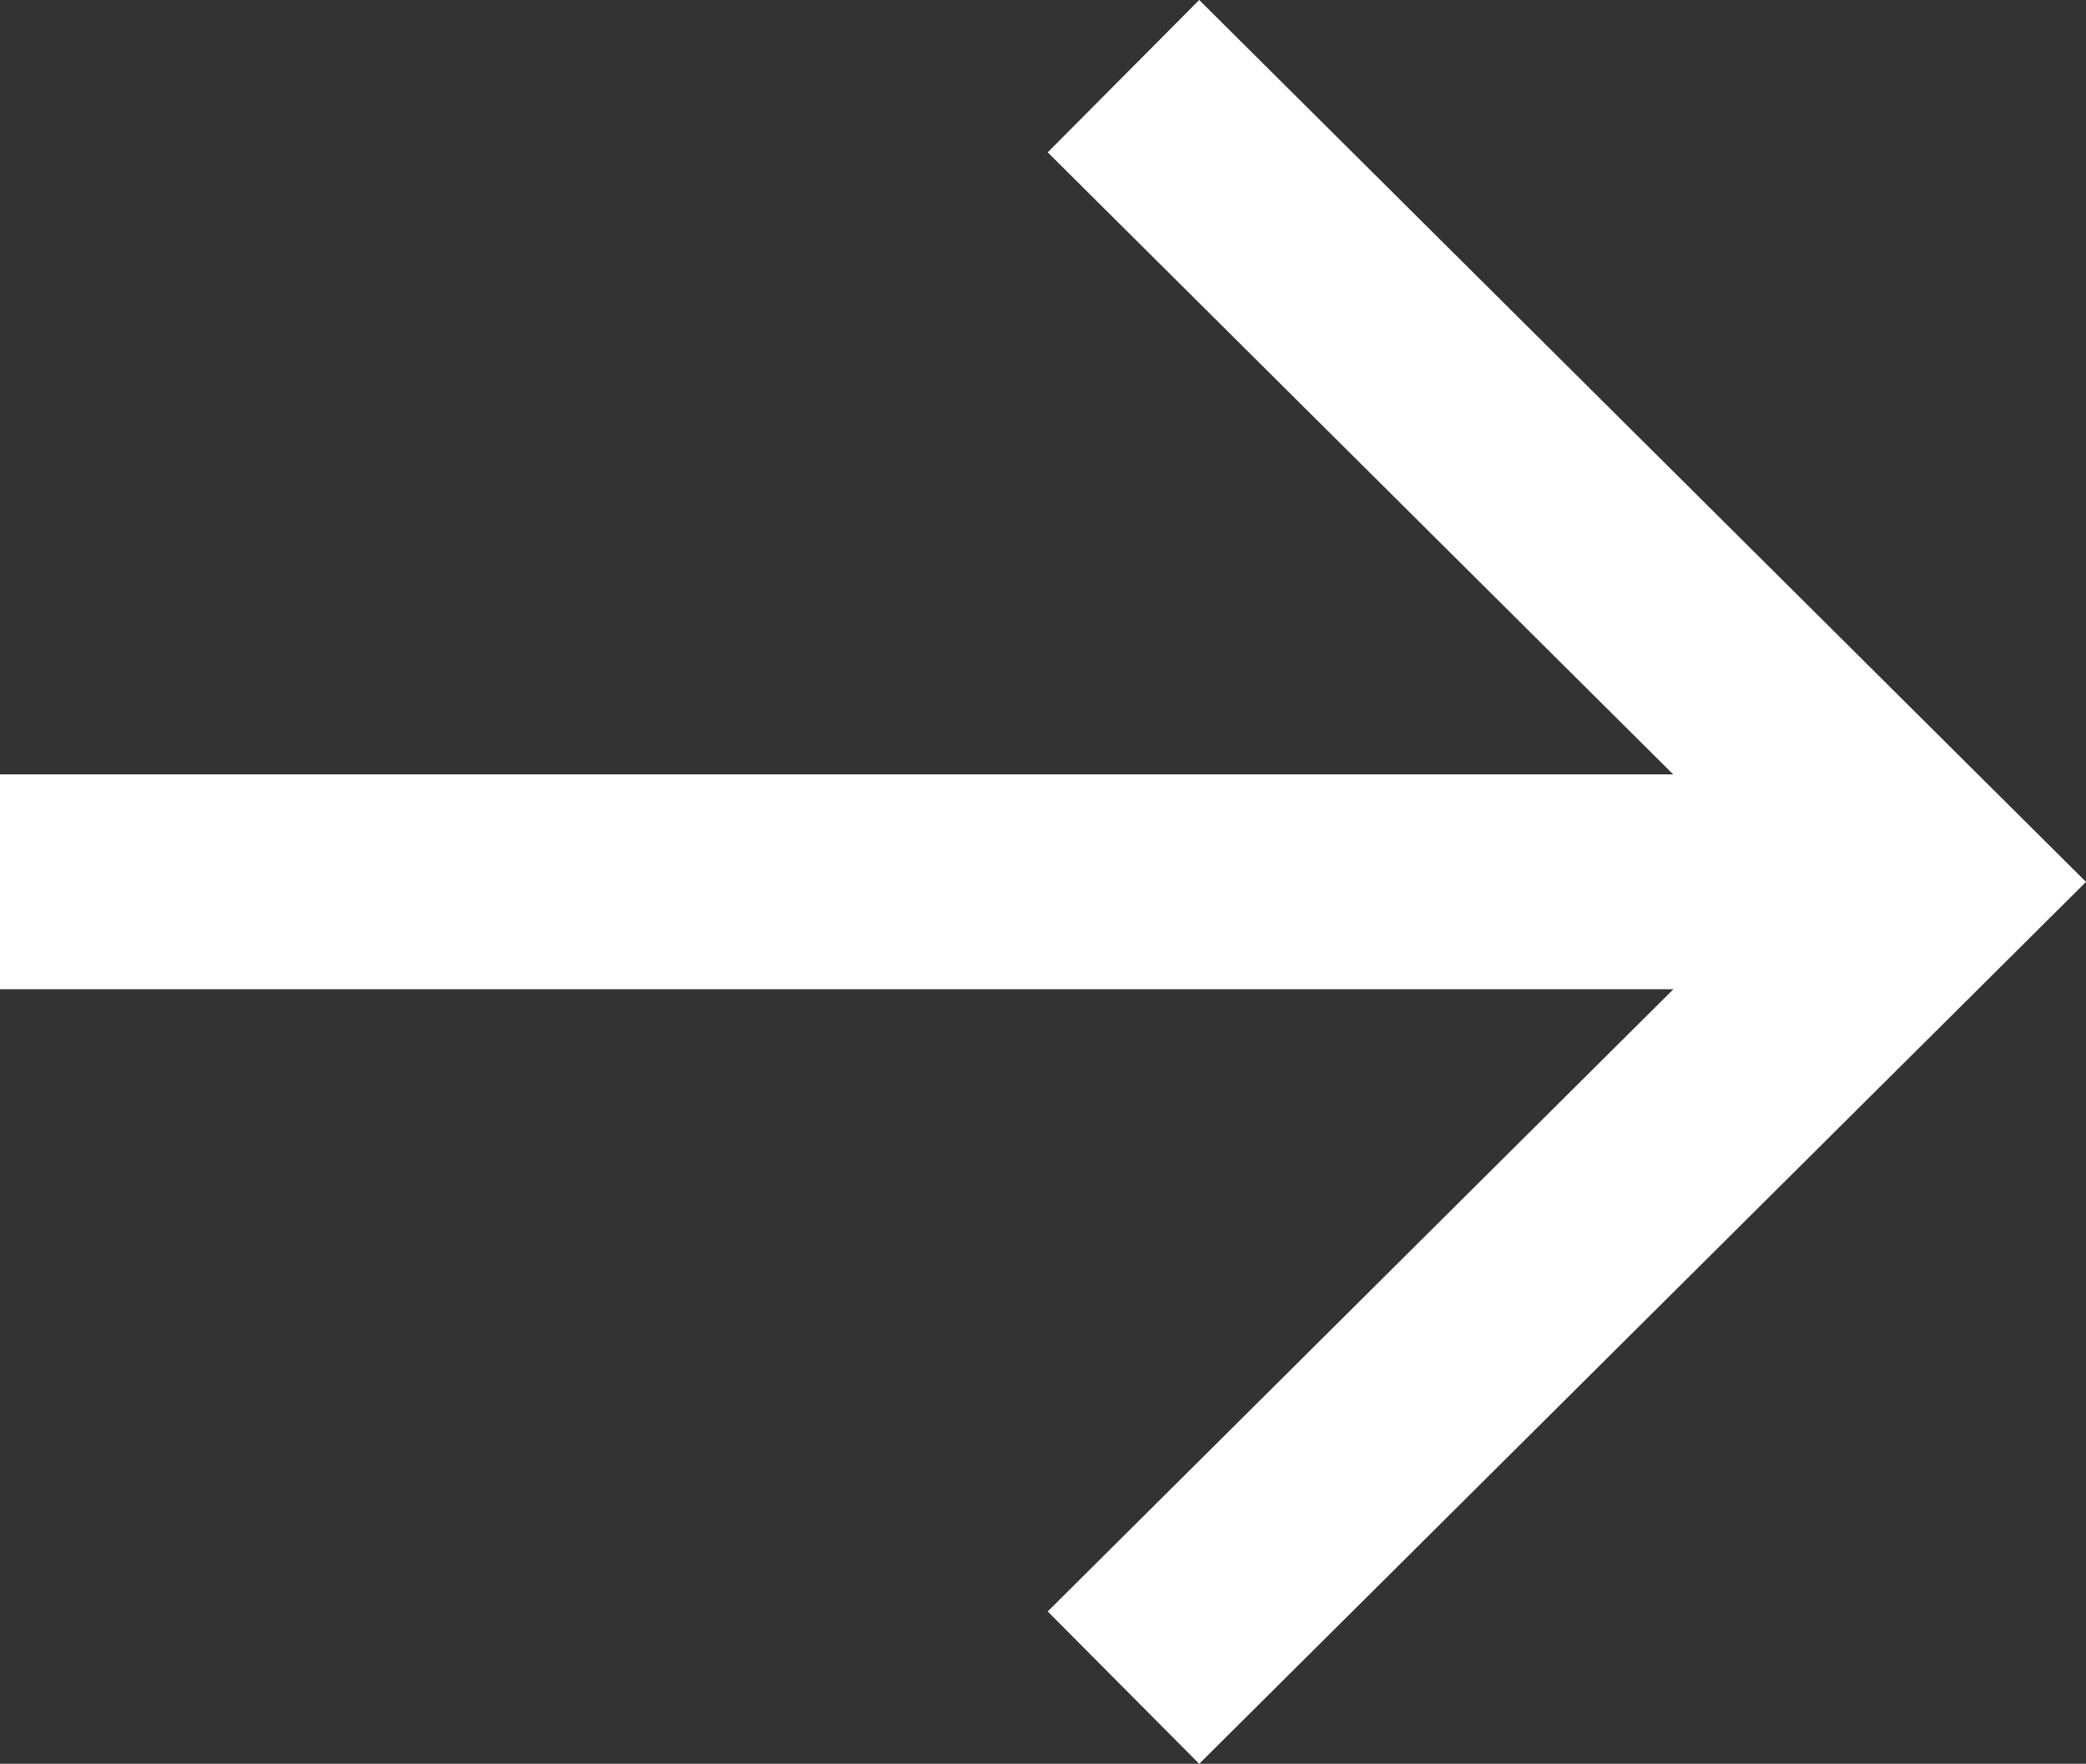 <svg xmlns="http://www.w3.org/2000/svg" width="19.418" height="16.418" viewBox="0 0 19.418 16.418"><rect x="0" y="0" width="19.418" height="16.418" fill="#333333" stroke="none"/><defs><style>.a{fill:none;stroke:#fff;stroke-miterlimit:10;stroke-width:2px;}</style></defs><g transform="translate(-979.128 -6012.662)"><line class="a" x1="16.923" transform="translate(979.128 6020.87)"/><path class="a" d="M989.586,6013.371l7.542,7.5-7.542,7.5"/></g></svg>